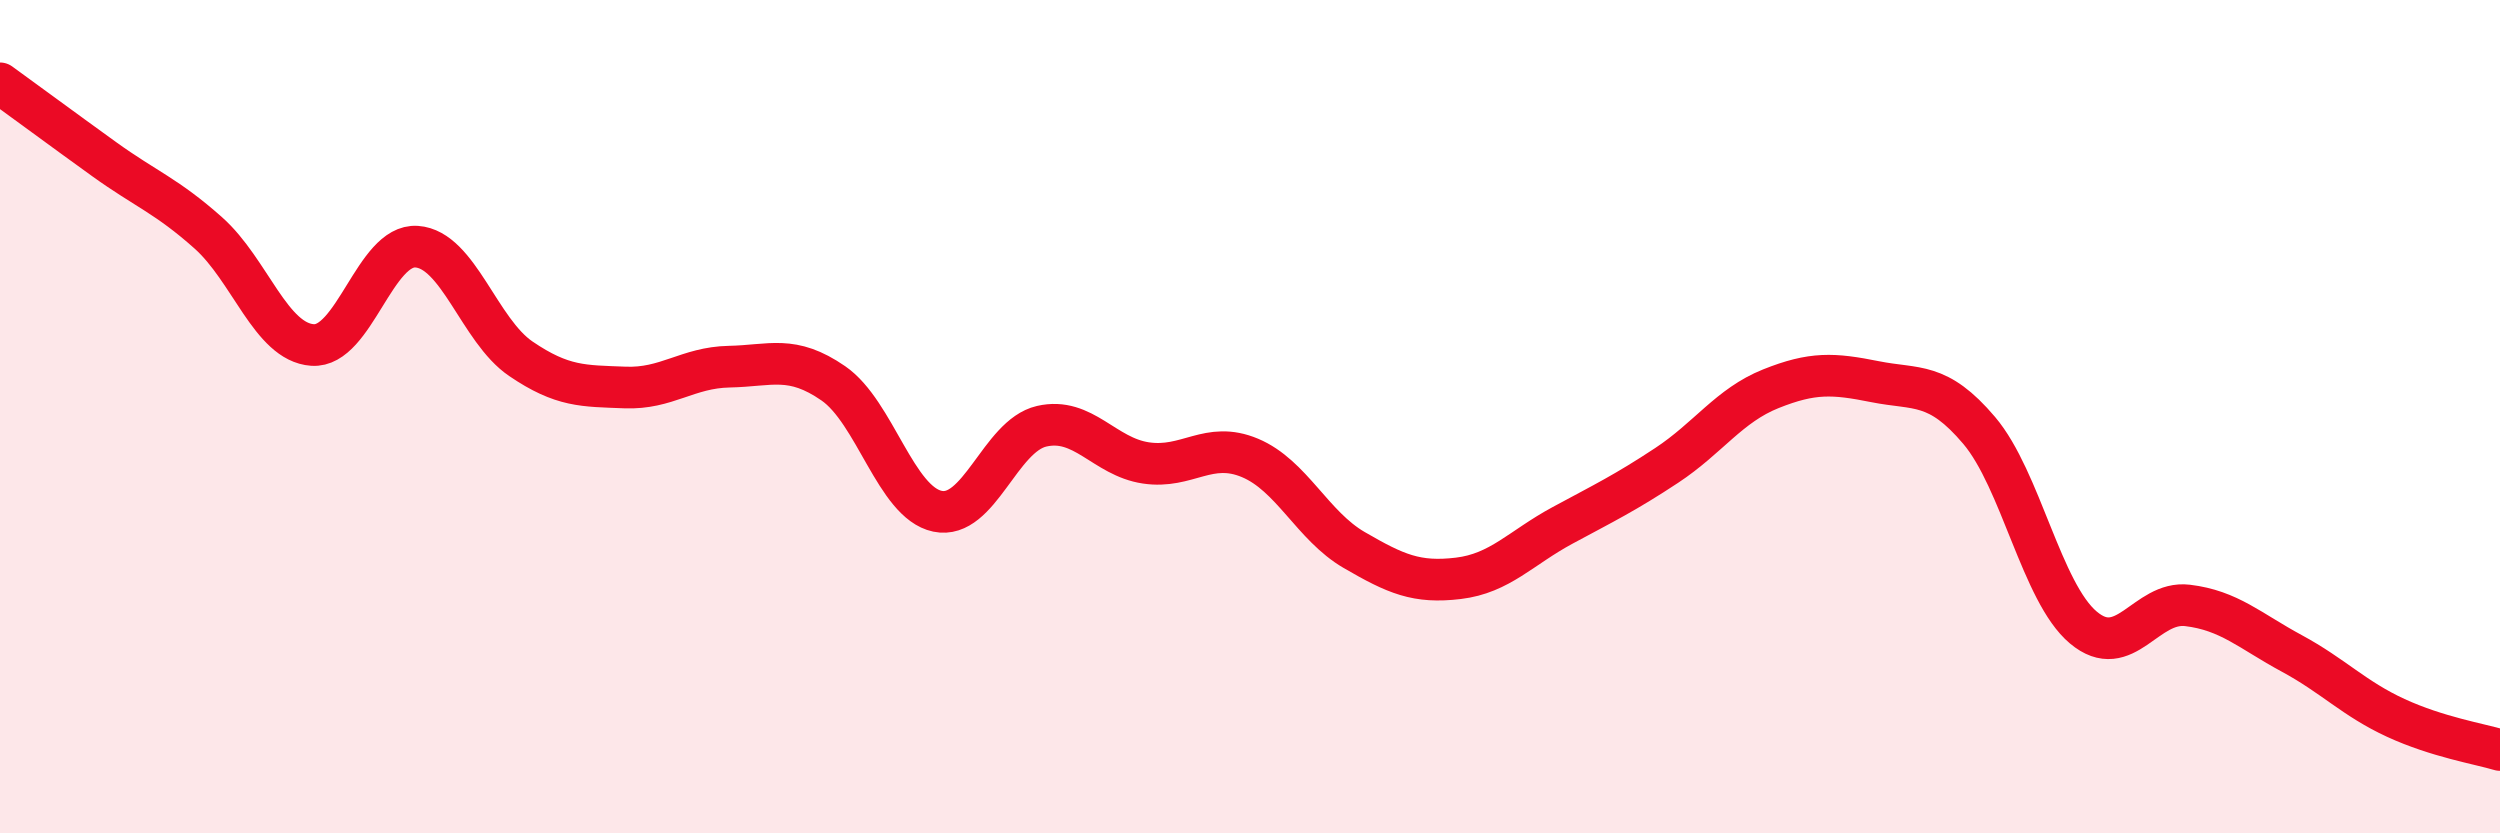 
    <svg width="60" height="20" viewBox="0 0 60 20" xmlns="http://www.w3.org/2000/svg">
      <path
        d="M 0,2 C 0.5,2.36 1.5,3.1 2.5,3.82 C 3.5,4.54 4,4.7 5,5.59 C 6,6.48 6.5,8.21 7.5,8.28 C 8.5,8.35 9,5.85 10,5.92 C 11,5.99 11.5,7.93 12.5,8.61 C 13.5,9.29 14,9.26 15,9.3 C 16,9.34 16.5,8.82 17.5,8.8 C 18.5,8.78 19,8.51 20,9.2 C 21,9.89 21.5,12.06 22.5,12.27 C 23.5,12.48 24,10.46 25,10.23 C 26,10 26.5,10.96 27.5,11.11 C 28.5,11.26 29,10.57 30,10.99 C 31,11.41 31.5,12.62 32.5,13.2 C 33.5,13.78 34,14 35,13.88 C 36,13.76 36.5,13.15 37.5,12.61 C 38.5,12.07 39,11.83 40,11.17 C 41,10.51 41.5,9.73 42.5,9.33 C 43.5,8.93 44,8.96 45,9.16 C 46,9.36 46.5,9.15 47.5,10.33 C 48.5,11.51 49,14.22 50,15.06 C 51,15.9 51.5,14.41 52.5,14.53 C 53.5,14.65 54,15.14 55,15.68 C 56,16.22 56.5,16.77 57.5,17.23 C 58.5,17.69 59.5,17.85 60,18L60 20L0 20Z"
        fill="#EB0A25"
        opacity="0.1"
        stroke-linecap="round"
        stroke-linejoin="round"
      />
      <path
        d="M 0,2 C 0.5,2.36 1.5,3.1 2.5,3.82 C 3.5,4.54 4,4.7 5,5.59 C 6,6.48 6.5,8.21 7.5,8.28 C 8.5,8.35 9,5.85 10,5.92 C 11,5.99 11.5,7.93 12.5,8.61 C 13.5,9.29 14,9.26 15,9.3 C 16,9.34 16.5,8.82 17.5,8.8 C 18.5,8.78 19,8.51 20,9.2 C 21,9.89 21.5,12.06 22.5,12.27 C 23.5,12.48 24,10.46 25,10.23 C 26,10 26.5,10.96 27.5,11.11 C 28.5,11.26 29,10.57 30,10.99 C 31,11.41 31.5,12.62 32.5,13.2 C 33.5,13.78 34,14 35,13.88 C 36,13.76 36.5,13.15 37.5,12.61 C 38.5,12.07 39,11.83 40,11.17 C 41,10.51 41.5,9.73 42.5,9.33 C 43.5,8.93 44,8.96 45,9.16 C 46,9.36 46.5,9.15 47.5,10.33 C 48.5,11.51 49,14.22 50,15.06 C 51,15.9 51.5,14.41 52.5,14.53 C 53.5,14.65 54,15.14 55,15.68 C 56,16.22 56.5,16.77 57.5,17.23 C 58.5,17.69 59.5,17.85 60,18"
        stroke="#EB0A25"
        stroke-width="1"
        fill="none"
        stroke-linecap="round"
        stroke-linejoin="round"
      />
    </svg>
  